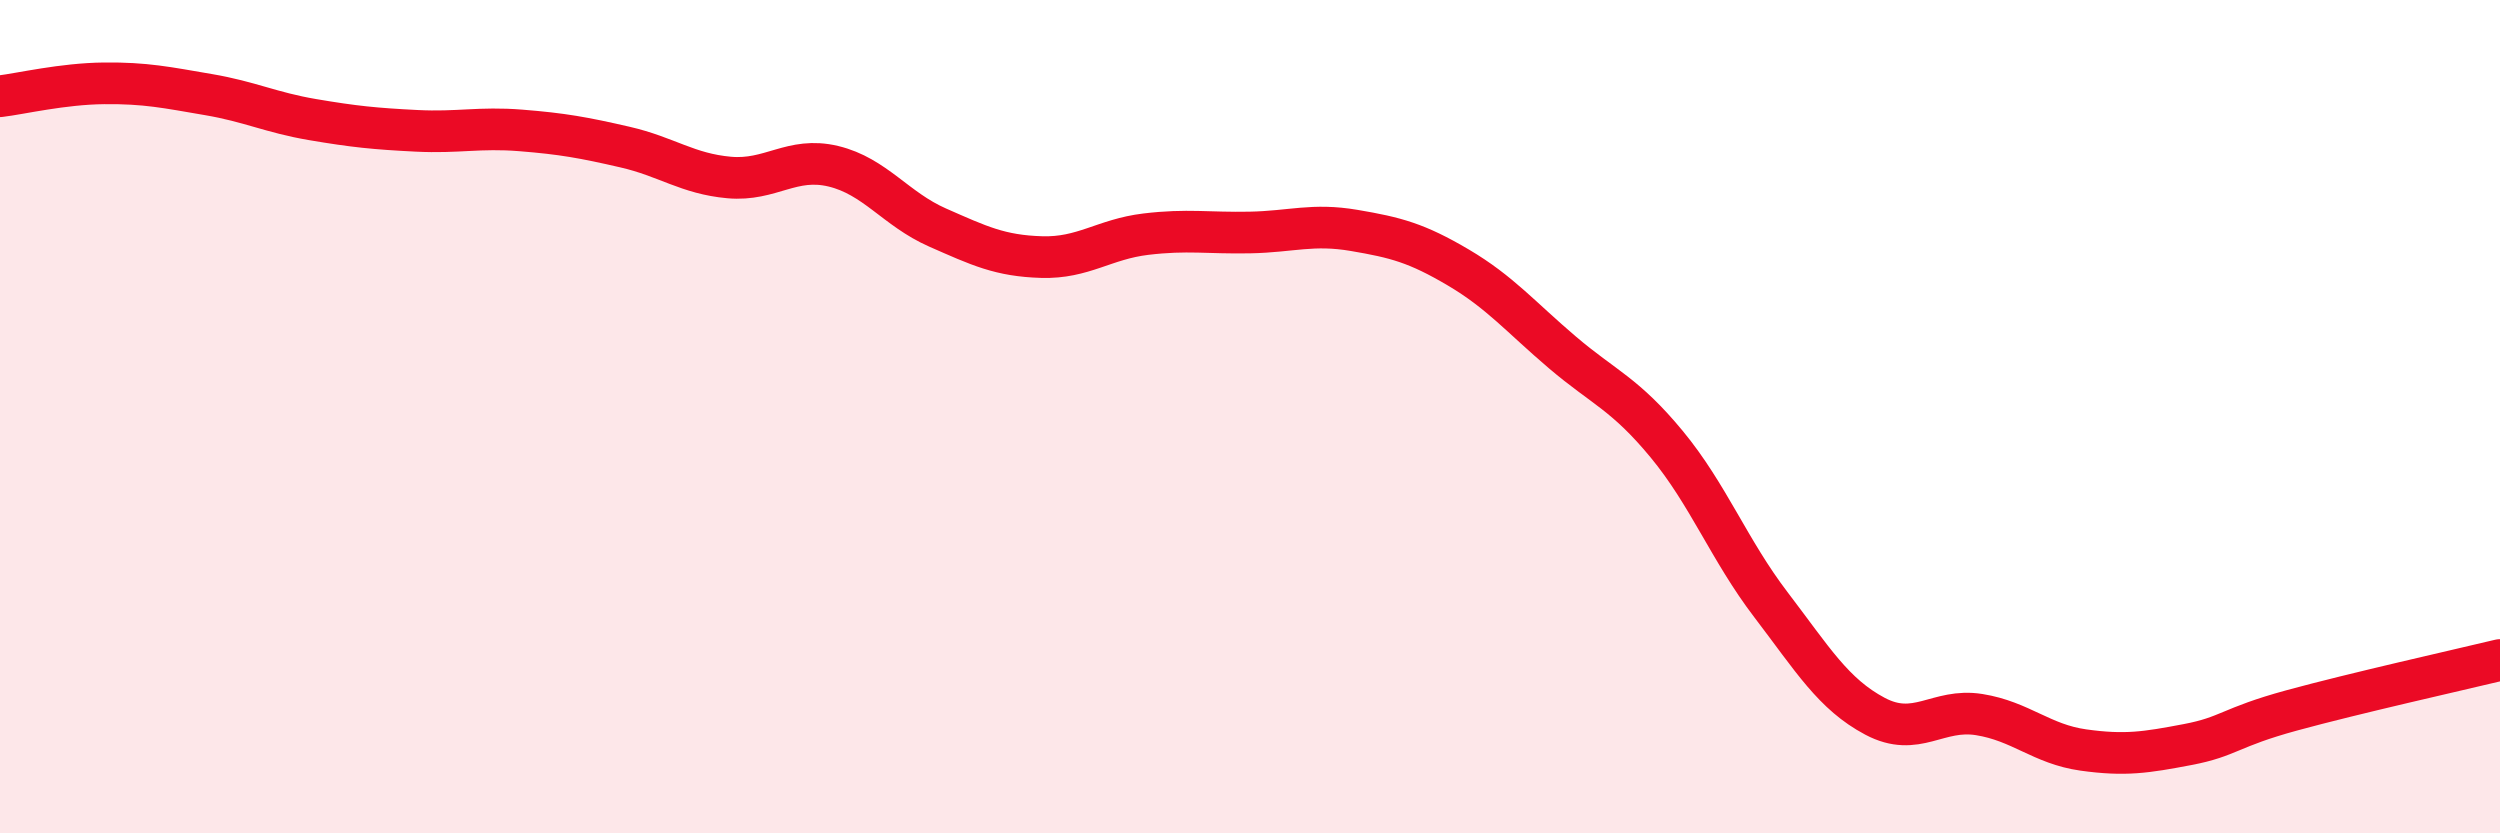 
    <svg width="60" height="20" viewBox="0 0 60 20" xmlns="http://www.w3.org/2000/svg">
      <path
        d="M 0,2.31 C 0.5,2.25 1.5,2.01 2.5,2 C 3.5,1.99 4,2.1 5,2.27 C 6,2.44 6.5,2.7 7.5,2.87 C 8.5,3.04 9,3.09 10,3.14 C 11,3.19 11.5,3.05 12.5,3.13 C 13.5,3.21 14,3.3 15,3.53 C 16,3.76 16.5,4.17 17.5,4.26 C 18.5,4.35 19,3.75 20,3.99 C 21,4.23 21.5,5.02 22.5,5.46 C 23.5,5.9 24,6.14 25,6.17 C 26,6.2 26.5,5.74 27.5,5.62 C 28.5,5.5 29,5.6 30,5.58 C 31,5.56 31.5,5.36 32.5,5.53 C 33.5,5.7 34,5.83 35,6.42 C 36,7.01 36.5,7.61 37.5,8.46 C 38.5,9.31 39,9.45 40,10.66 C 41,11.87 41.5,13.2 42.5,14.51 C 43.5,15.82 44,16.66 45,17.19 C 46,17.72 46.5,16.99 47.5,17.15 C 48.5,17.31 49,17.86 50,18 C 51,18.14 51.5,18.06 52.5,17.87 C 53.5,17.68 53.5,17.46 55,17.05 C 56.5,16.64 59,16.08 60,15.84L60 20L0 20Z"
        fill="#EB0A25"
        opacity="0.1"
        stroke-linecap="round"
        stroke-linejoin="round"
      />
      <path
        d="M 0,2.31 C 0.5,2.25 1.5,2.01 2.5,2 C 3.5,1.99 4,2.1 5,2.27 C 6,2.44 6.5,2.7 7.5,2.87 C 8.5,3.04 9,3.09 10,3.14 C 11,3.19 11.5,3.05 12.5,3.13 C 13.5,3.21 14,3.3 15,3.53 C 16,3.76 16.5,4.17 17.5,4.26 C 18.5,4.35 19,3.75 20,3.99 C 21,4.23 21.5,5.02 22.5,5.46 C 23.5,5.9 24,6.14 25,6.17 C 26,6.2 26.5,5.74 27.5,5.62 C 28.5,5.5 29,5.6 30,5.58 C 31,5.56 31.5,5.36 32.5,5.53 C 33.5,5.7 34,5.83 35,6.42 C 36,7.01 36.5,7.61 37.5,8.46 C 38.5,9.31 39,9.45 40,10.66 C 41,11.87 41.5,13.2 42.5,14.51 C 43.5,15.82 44,16.66 45,17.19 C 46,17.72 46.5,16.99 47.5,17.15 C 48.5,17.31 49,17.86 50,18 C 51,18.14 51.5,18.06 52.5,17.87 C 53.5,17.68 53.5,17.46 55,17.05 C 56.5,16.64 59,16.08 60,15.84"
        stroke="#EB0A25"
        stroke-width="1"
        fill="none"
        stroke-linecap="round"
        stroke-linejoin="round"
      />
    </svg>
  